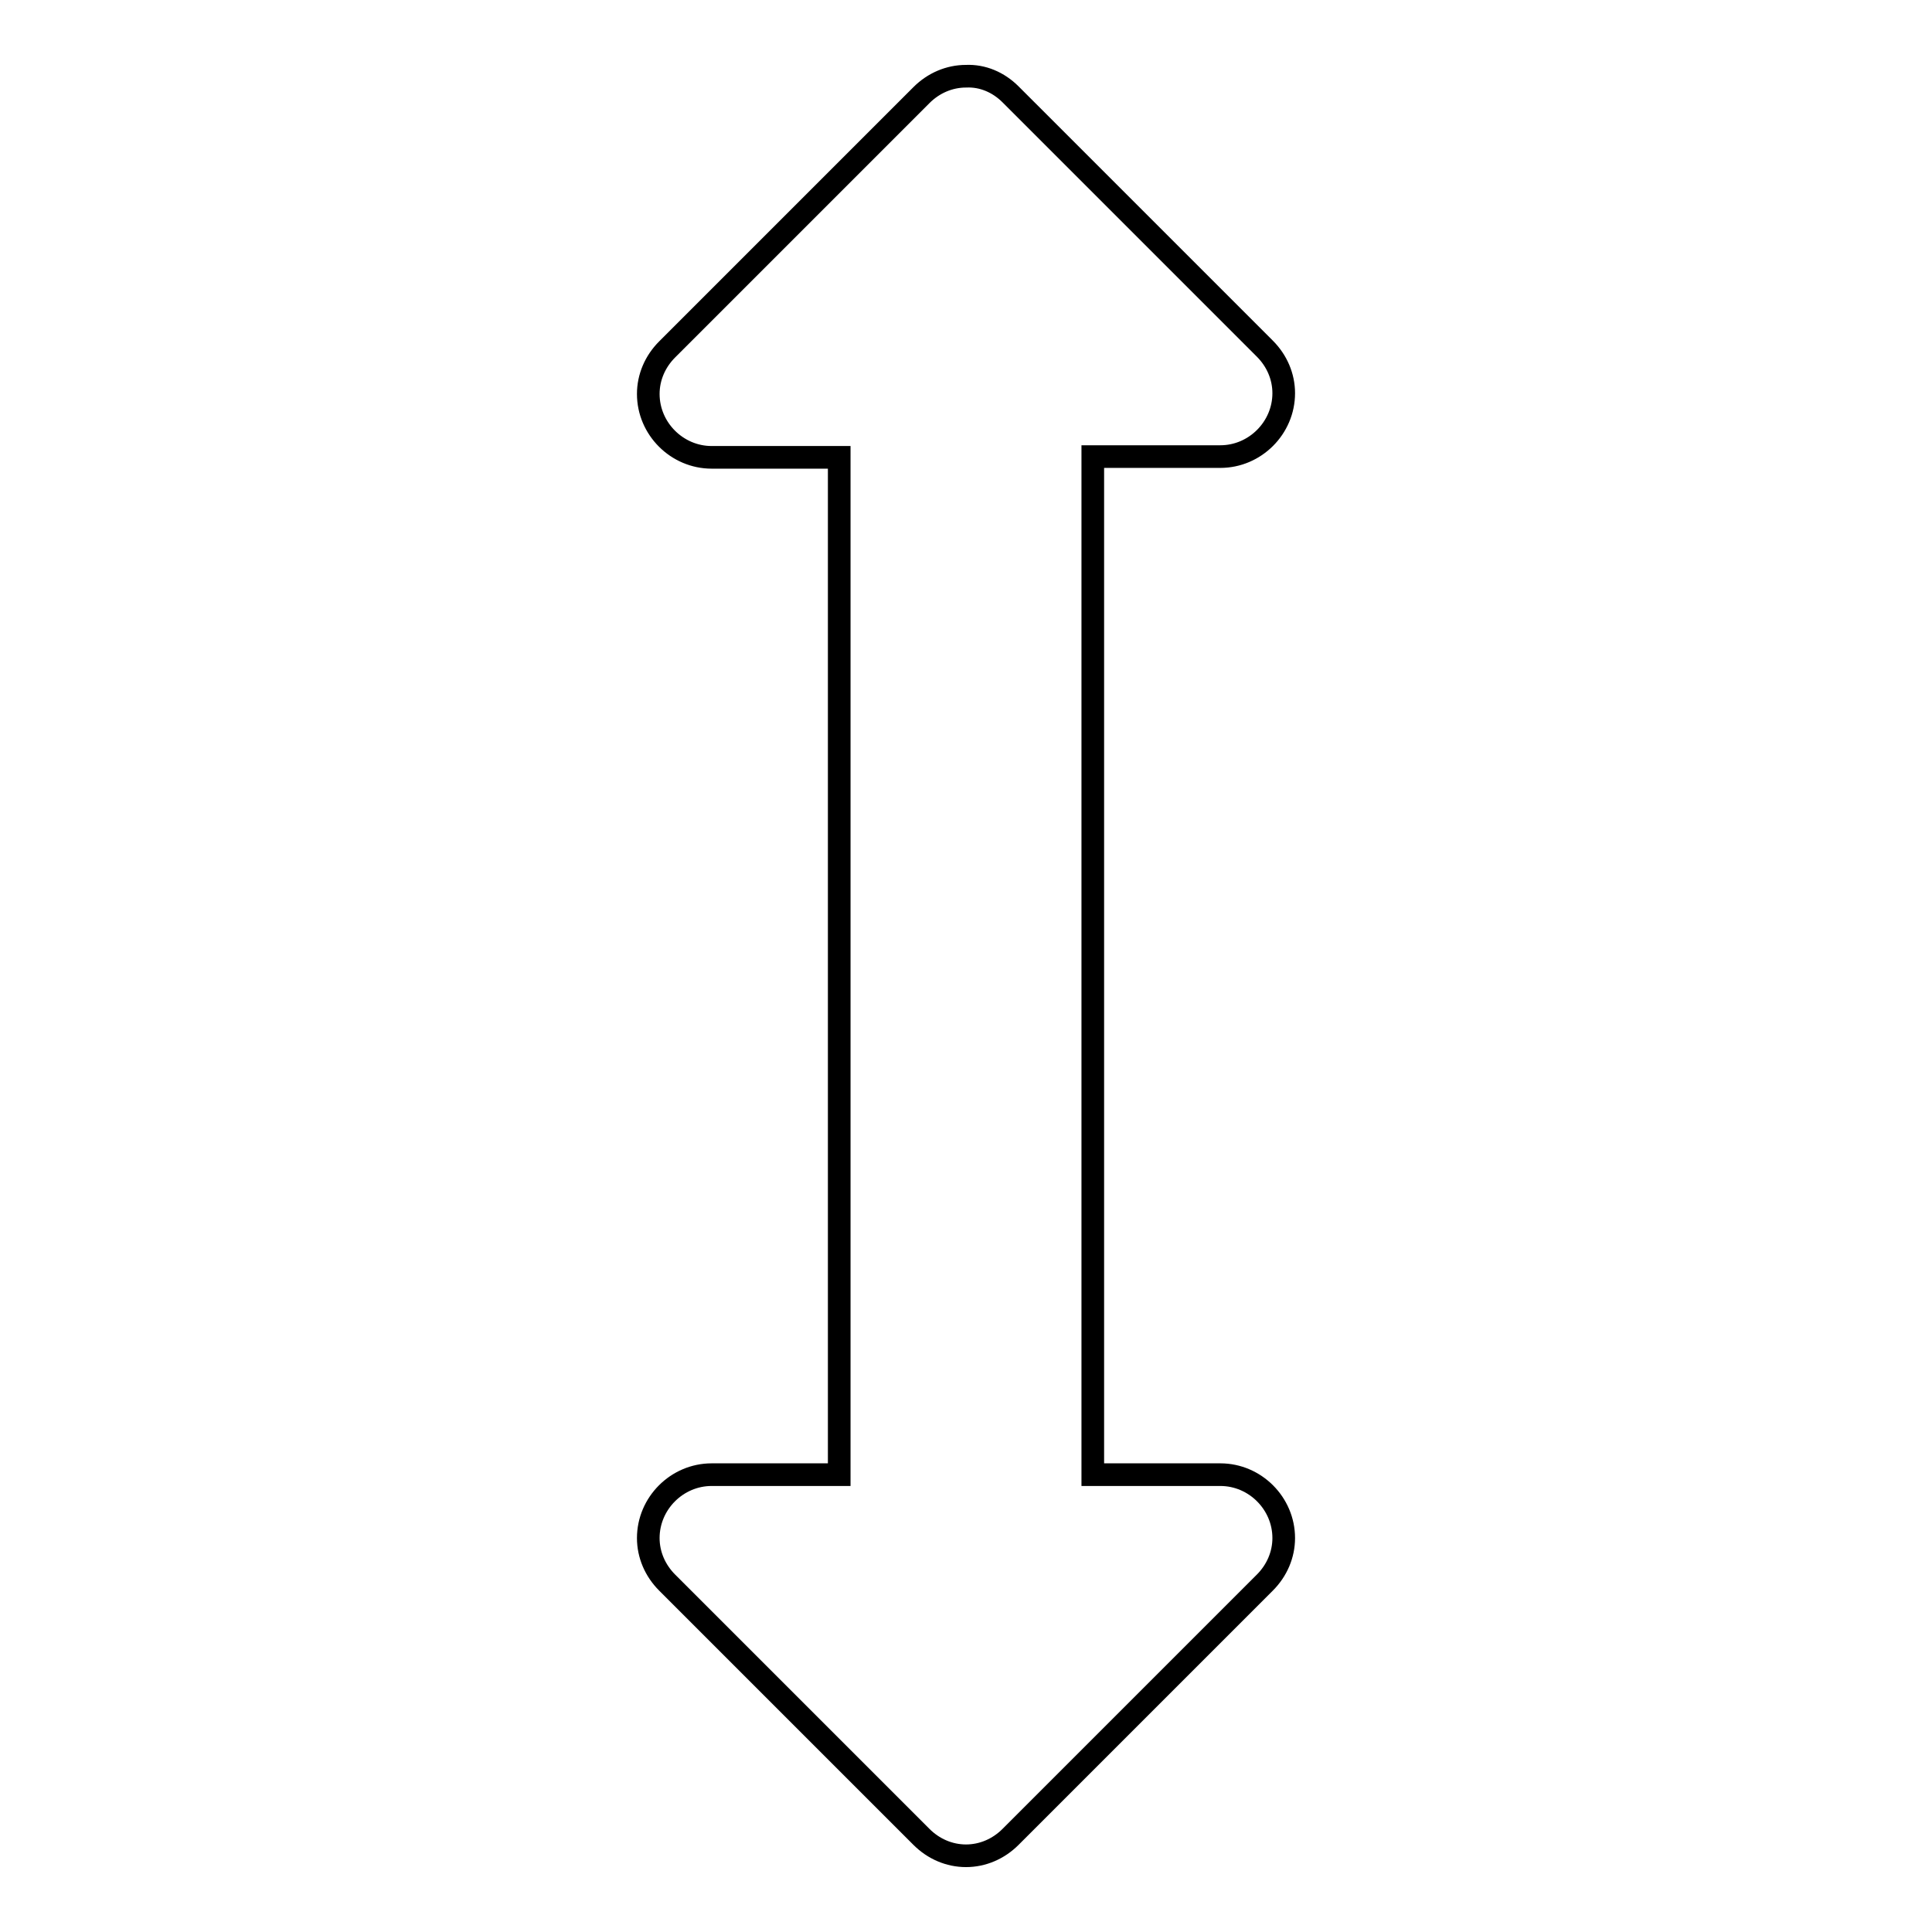 <?xml version="1.0" encoding="utf-8"?>
<!-- Svg Vector Icons : http://www.onlinewebfonts.com/icon -->
<!DOCTYPE svg PUBLIC "-//W3C//DTD SVG 1.1//EN" "http://www.w3.org/Graphics/SVG/1.1/DTD/svg11.dtd">
<svg version="1.1" xmlns="http://www.w3.org/2000/svg" xmlns:xlink="http://www.w3.org/1999/xlink" x="0px" y="0px" viewBox="0 0 256 256" enable-background="new 0 0 256 256" xml:space="preserve">
<g><g><path stroke-width="3" fill-opacity="0" stroke="#000000"  d="M133.9,12.5l33.7,33.7c1.6,1.6,2.5,3.7,2.5,5.9c0,4.6-3.8,8.4-8.4,8.4h-16.9v134.9h16.9c4.6,0,8.4,3.8,8.4,8.4c0,2.2-0.9,4.3-2.5,5.9l-33.7,33.7c-1.6,1.6-3.7,2.5-5.9,2.5c-2.2,0-4.3-0.9-5.9-2.5l-33.7-33.7c-1.6-1.6-2.5-3.7-2.5-5.9c0-4.6,3.8-8.4,8.4-8.4h16.9V60.6H94.3c-4.6,0-8.4-3.8-8.4-8.4c0-2.2,0.9-4.3,2.5-5.9l33.7-33.7c1.6-1.6,3.7-2.5,5.9-2.5C130.2,10,132.3,10.9,133.9,12.5z"/></g></g>
</svg>